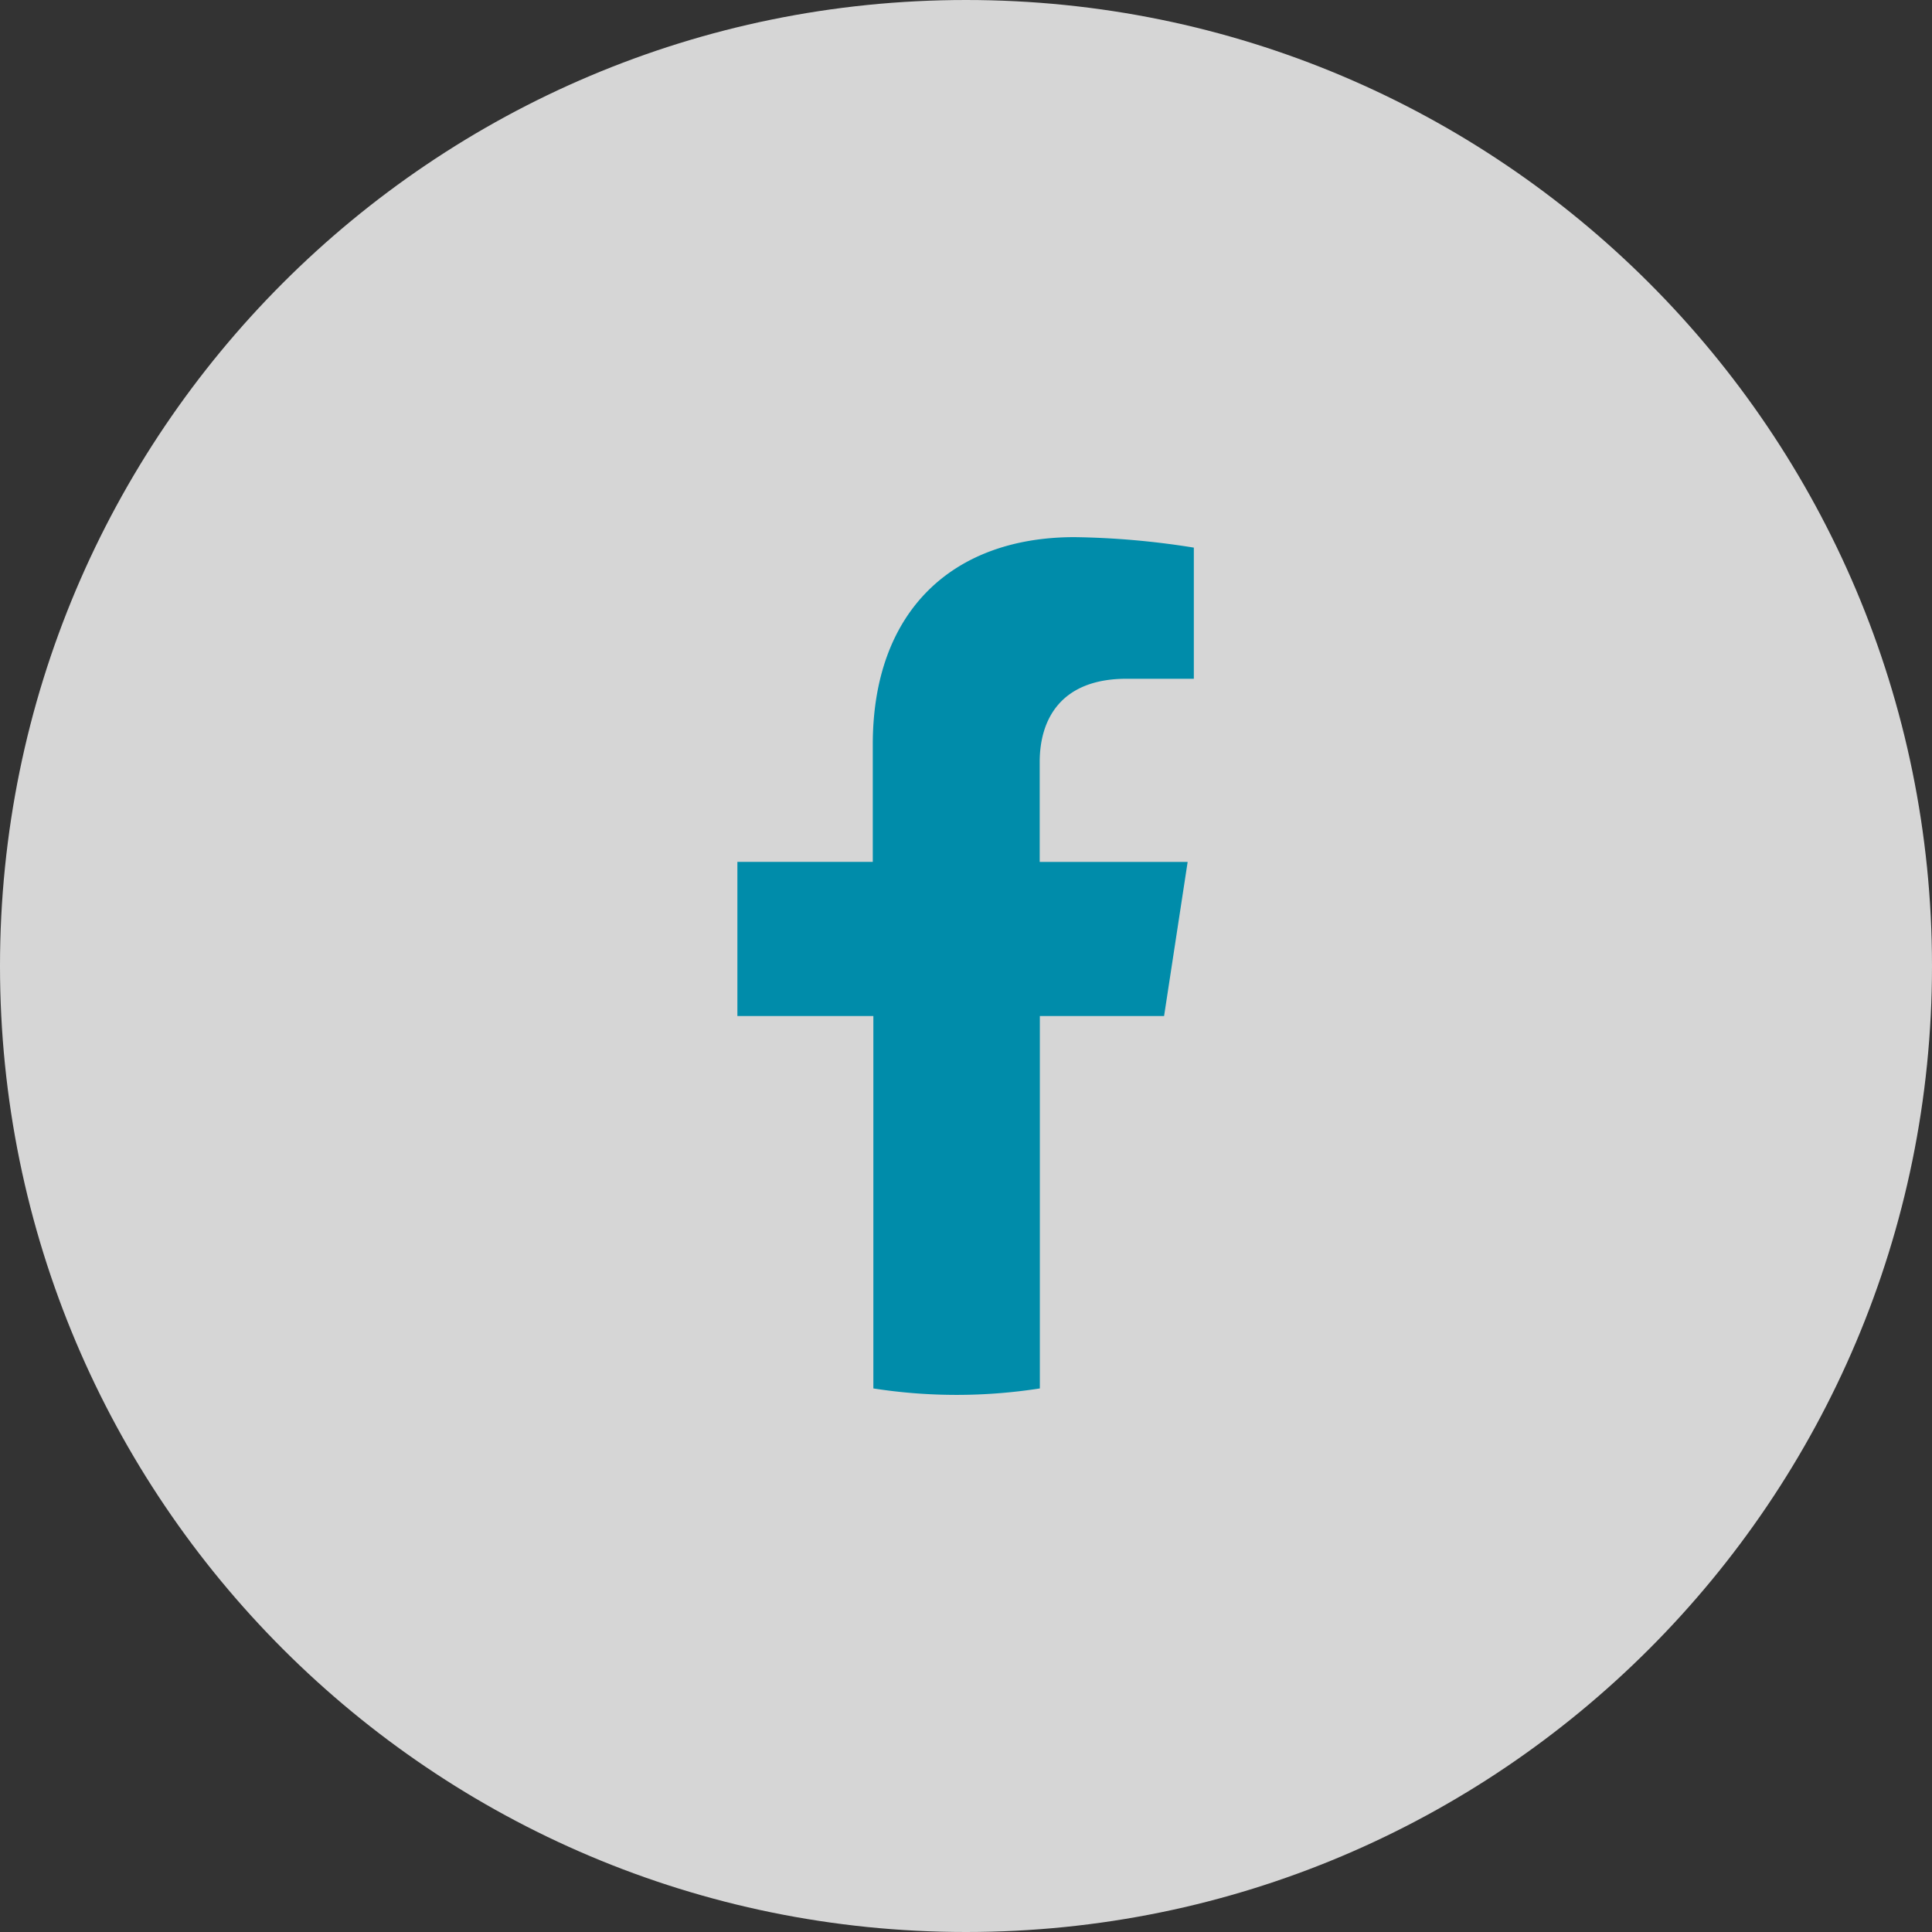 <svg width="40" height="40" viewBox="0 0 40 40" fill="none" xmlns="http://www.w3.org/2000/svg"><rect x="0" y="0" width="40" height="40" fill="#333333" stroke="none"/><path opacity=".8" d="M20 40c11.046 0 20-8.954 20-20S31.046 0 20 0 0 8.954 0 20s8.954 20 20 20z" fill="#fff"/><path d="M24.101 21.036l.488-3.191h-3.063v-2.069c0-.874.429-1.723 1.799-1.723h1.392v-2.715a16.863 16.863 0 0 0-2.47-.217c-2.523 0-4.177 1.528-4.177 4.293v2.43h-2.803v3.192h2.815v7.71a11.18 11.18 0 0 0 3.447 0v-7.71H24.1z" fill="#008CAA"/></svg>